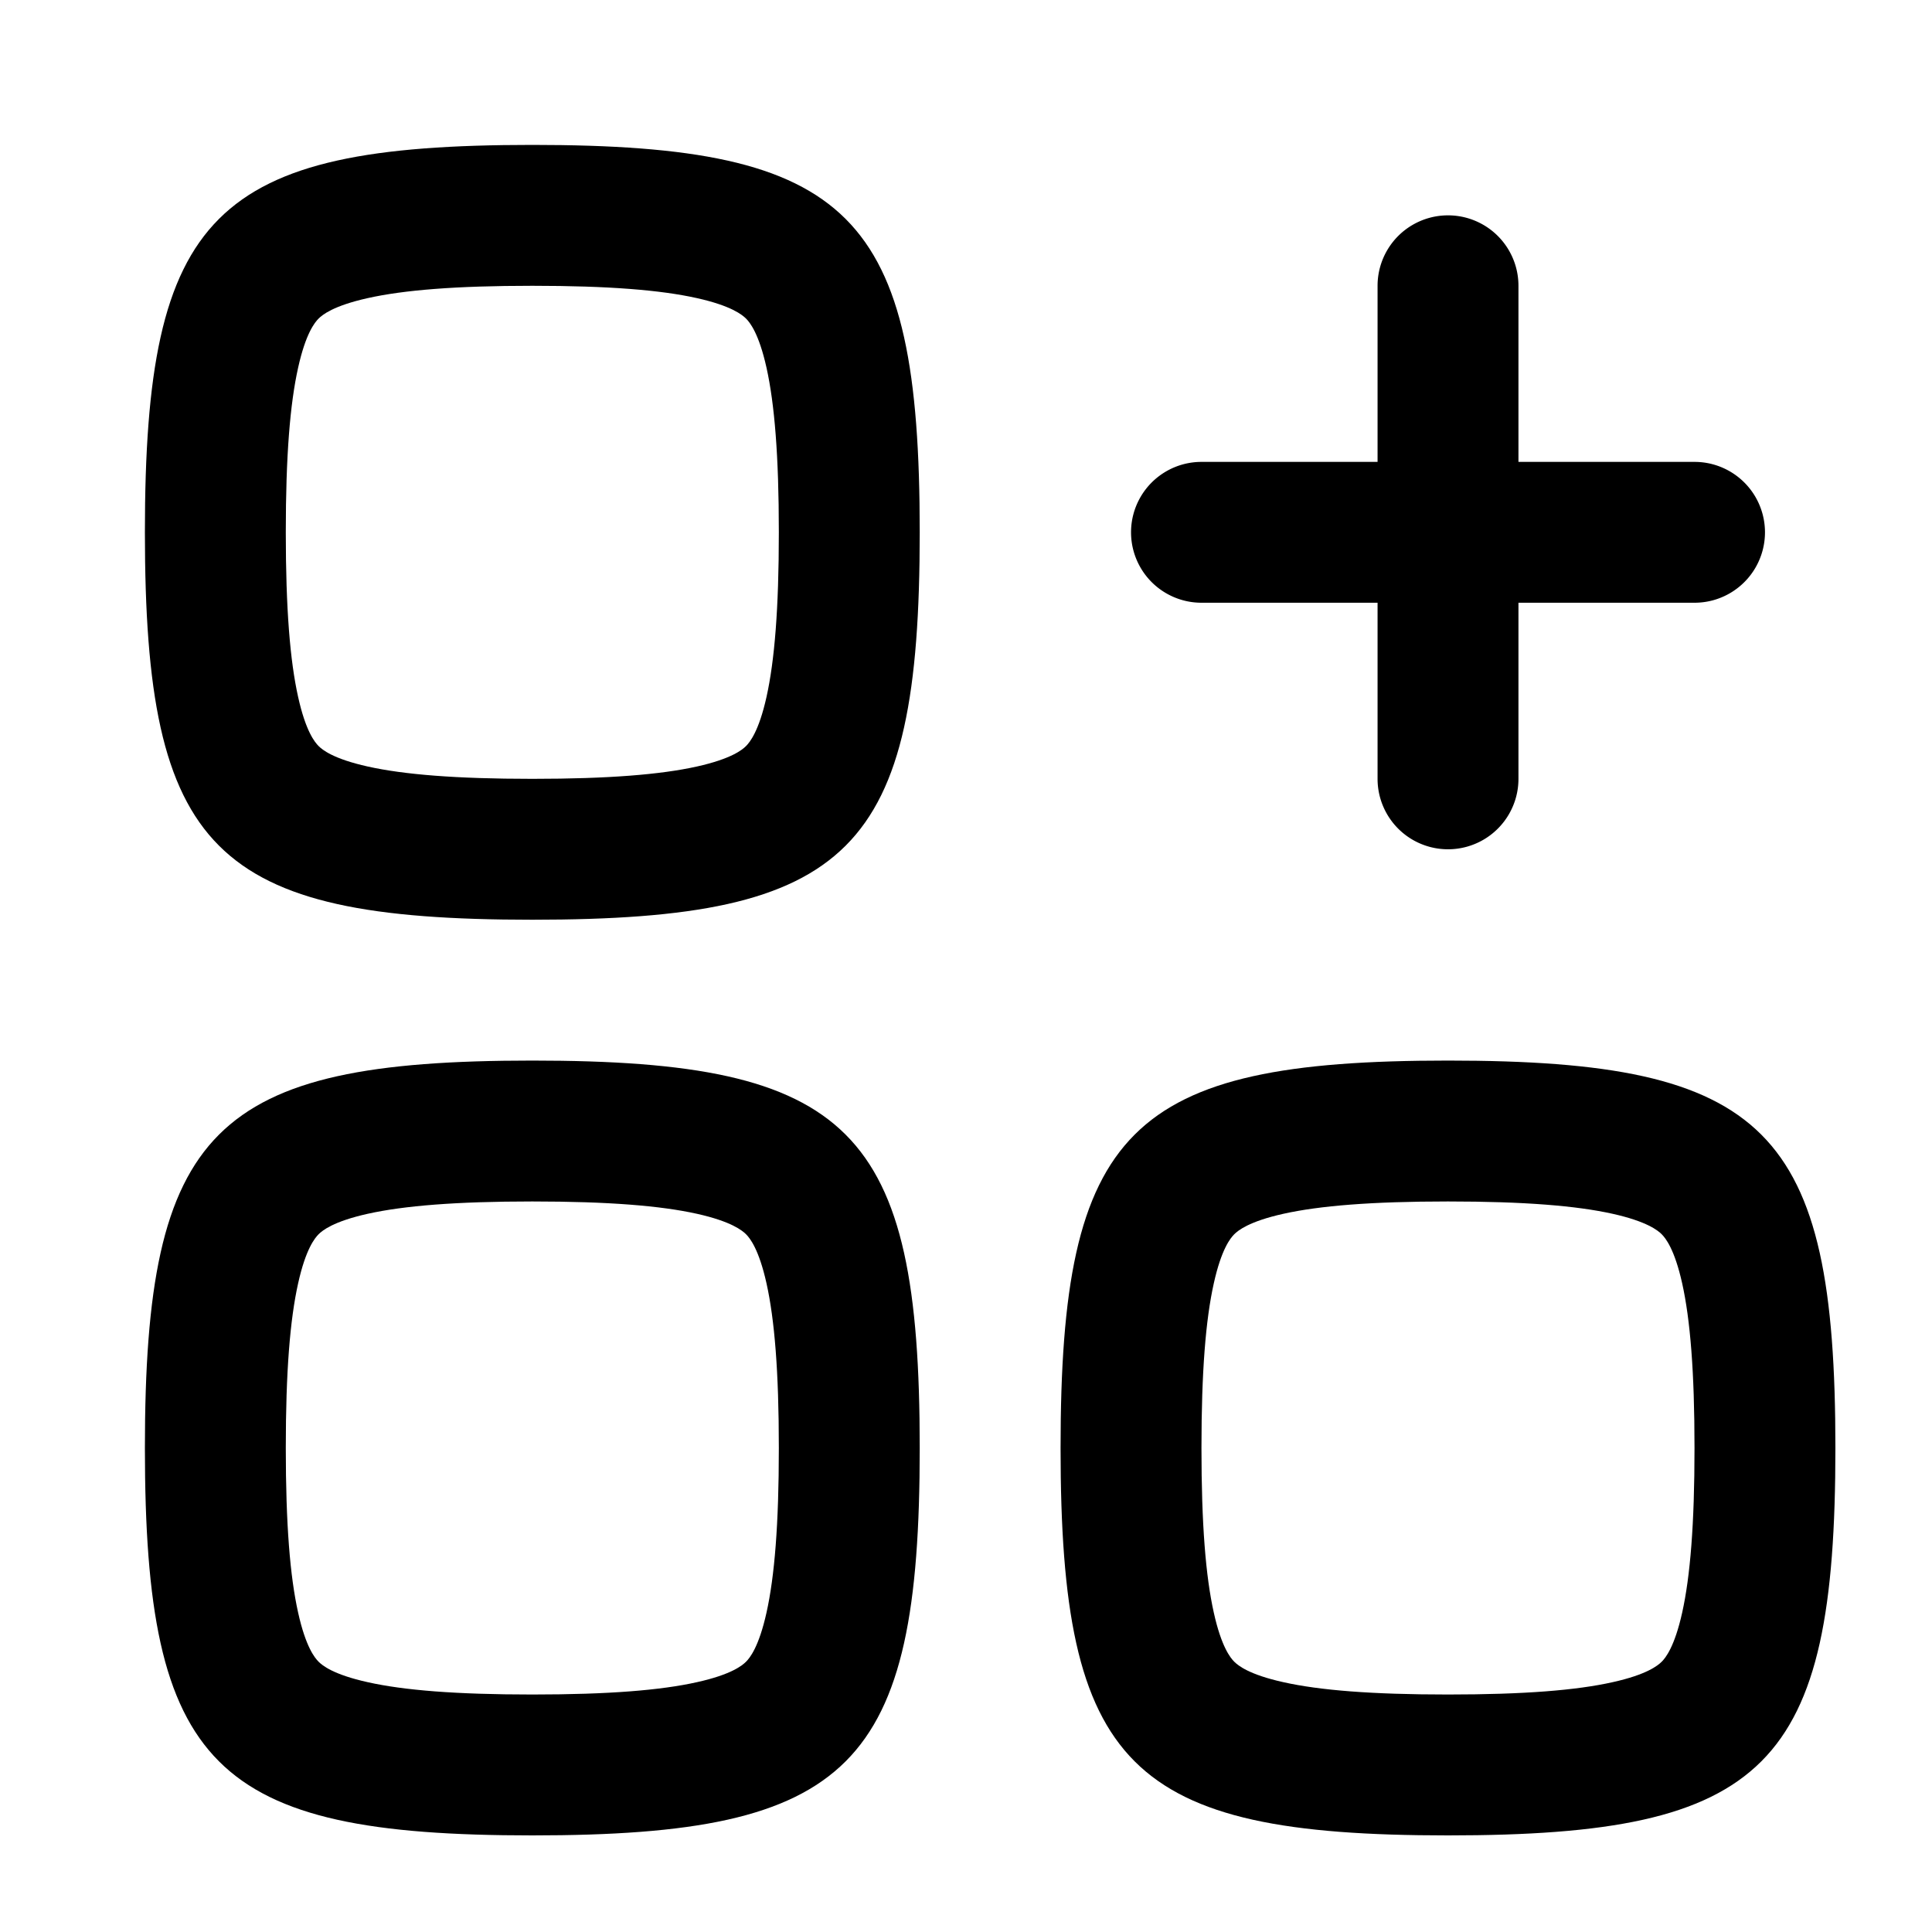 <svg xmlns="http://www.w3.org/2000/svg" width="40" height="40" fill="none"><g clip-path="url(#a)"><path fill="url(#b)" fill-rule="evenodd" d="M11.02 19.042C4.417 19.042 3 17.626 3 11.02S4.416 3 11.02 3c6.606 0 8.022 1.416 8.022 8.02 0 6.606-1.416 8.022-8.021 8.022Zm-4.848-4.614c-.167-.748-.255-1.822-.255-3.407s.088-2.66.255-3.407c.158-.715.347-.941.424-1.018.077-.077.303-.265 1.018-.424.748-.167 1.822-.255 3.407-.255 1.584 0 2.659.088 3.407.255.715.159.94.347 1.018.424.077.077.265.303.424 1.018.166.748.255 1.822.255 3.407s-.089 2.659-.255 3.407c-.159.715-.347.94-.424 1.018-.077.077-.303.265-1.018.424-.748.166-1.823.255-3.407.255-1.585 0-2.66-.089-3.407-.255-.715-.159-.941-.347-1.018-.424-.077-.077-.266-.303-.424-1.018Z" clip-rule="evenodd"/><path fill="url(#c)" fill-rule="evenodd" d="M11.02 38C4.417 38 3 36.584 3 29.98c0-6.606 1.416-8.022 8.02-8.022 6.606 0 8.022 1.416 8.022 8.021S17.626 38 11.02 38Zm-4.848-4.614c-.167-.748-.255-1.822-.255-3.407s.088-2.659.255-3.407c.158-.715.347-.94.424-1.018.077-.077.303-.265 1.018-.424.748-.166 1.822-.255 3.407-.255 1.584 0 2.659.089 3.407.255.715.159.94.347 1.018.424.077.077.265.303.424 1.018.166.748.255 1.822.255 3.407s-.089 2.66-.255 3.407c-.159.715-.347.941-.424 1.018-.077.077-.303.266-1.018.424-.748.167-1.823.255-3.407.255-1.585 0-2.66-.088-3.407-.255-.715-.158-.941-.347-1.018-.424-.077-.077-.266-.303-.424-1.018Z" clip-rule="evenodd"/><path fill="url(#d)" fill-rule="evenodd" d="M21.958 29.98c0 6.604 1.416 8.02 8.02 8.02C36.585 38 38 36.584 38 29.98c0-6.606-1.416-8.022-8.021-8.022s-8.021 1.416-8.021 8.021Zm2.917 0c0 1.584.088 2.658.255 3.406.158.715.347.941.424 1.018.077.077.303.266 1.018.424.748.167 1.822.255 3.407.255s2.659-.088 3.407-.255c.715-.158.94-.347 1.018-.424.077-.077.265-.303.424-1.018.166-.748.255-1.822.255-3.407s-.089-2.659-.255-3.407c-.159-.715-.347-.94-.424-1.018-.077-.077-.303-.265-1.018-.424-.748-.166-1.822-.255-3.407-.255s-2.66.089-3.407.255c-.715.159-.941.347-1.018.424-.077.077-.266.303-.424 1.018-.167.748-.255 1.822-.255 3.407Z" clip-rule="evenodd"/><path fill="url(#e)" d="M31.438 5.917a1.458 1.458 0 1 0-2.917 0v3.646h-3.646a1.458 1.458 0 1 0 0 2.916h3.646v3.646a1.458 1.458 0 1 0 2.917 0v-3.646h3.646a1.458 1.458 0 1 0 0-2.916h-3.646V5.917Z"/></g><defs><linearGradient id="b" x1="3.558" x2="16.625" y1="3" y2="3.616" gradientUnits="userSpaceOnUse"><stop stop-color="#07BA38" style="stop-color:#07ba38;stop-color:color(display-p3 .029 .73 .219);stop-opacity:1"/><stop offset="1" stop-color="#007030" style="stop-color:#007030;stop-color:color(display-p3 0 .44 .189);stop-opacity:1"/></linearGradient><linearGradient id="c" x1="3.558" x2="16.625" y1="21.958" y2="22.575" gradientUnits="userSpaceOnUse"><stop stop-color="#07BA38" style="stop-color:#07ba38;stop-color:color(display-p3 .029 .73 .219);stop-opacity:1"/><stop offset="1" stop-color="#007030" style="stop-color:#007030;stop-color:color(display-p3 0 .44 .189);stop-opacity:1"/></linearGradient><linearGradient id="d" x1="22.516" x2="35.584" y1="21.958" y2="22.575" gradientUnits="userSpaceOnUse"><stop stop-color="#07BA38" style="stop-color:#07ba38;stop-color:color(display-p3 .029 .73 .219);stop-opacity:1"/><stop offset="1" stop-color="#007030" style="stop-color:#007030;stop-color:color(display-p3 0 .44 .189);stop-opacity:1"/></linearGradient><linearGradient id="e" x1="23.874" x2="34.565" y1="4.458" y2="4.963" gradientUnits="userSpaceOnUse"><stop stop-color="#07BA38" style="stop-color:#07ba38;stop-color:color(display-p3 .029 .73 .219);stop-opacity:1"/><stop offset="1" stop-color="#007030" style="stop-color:#007030;stop-color:color(display-p3 0 .44 .189);stop-opacity:1"/></linearGradient><clipPath id="a"><path fill="#fff" d="M0 0h35v35H0z" style="fill:#fff;fill-opacity:1" transform="translate(3 3)"/></clipPath></defs></svg>